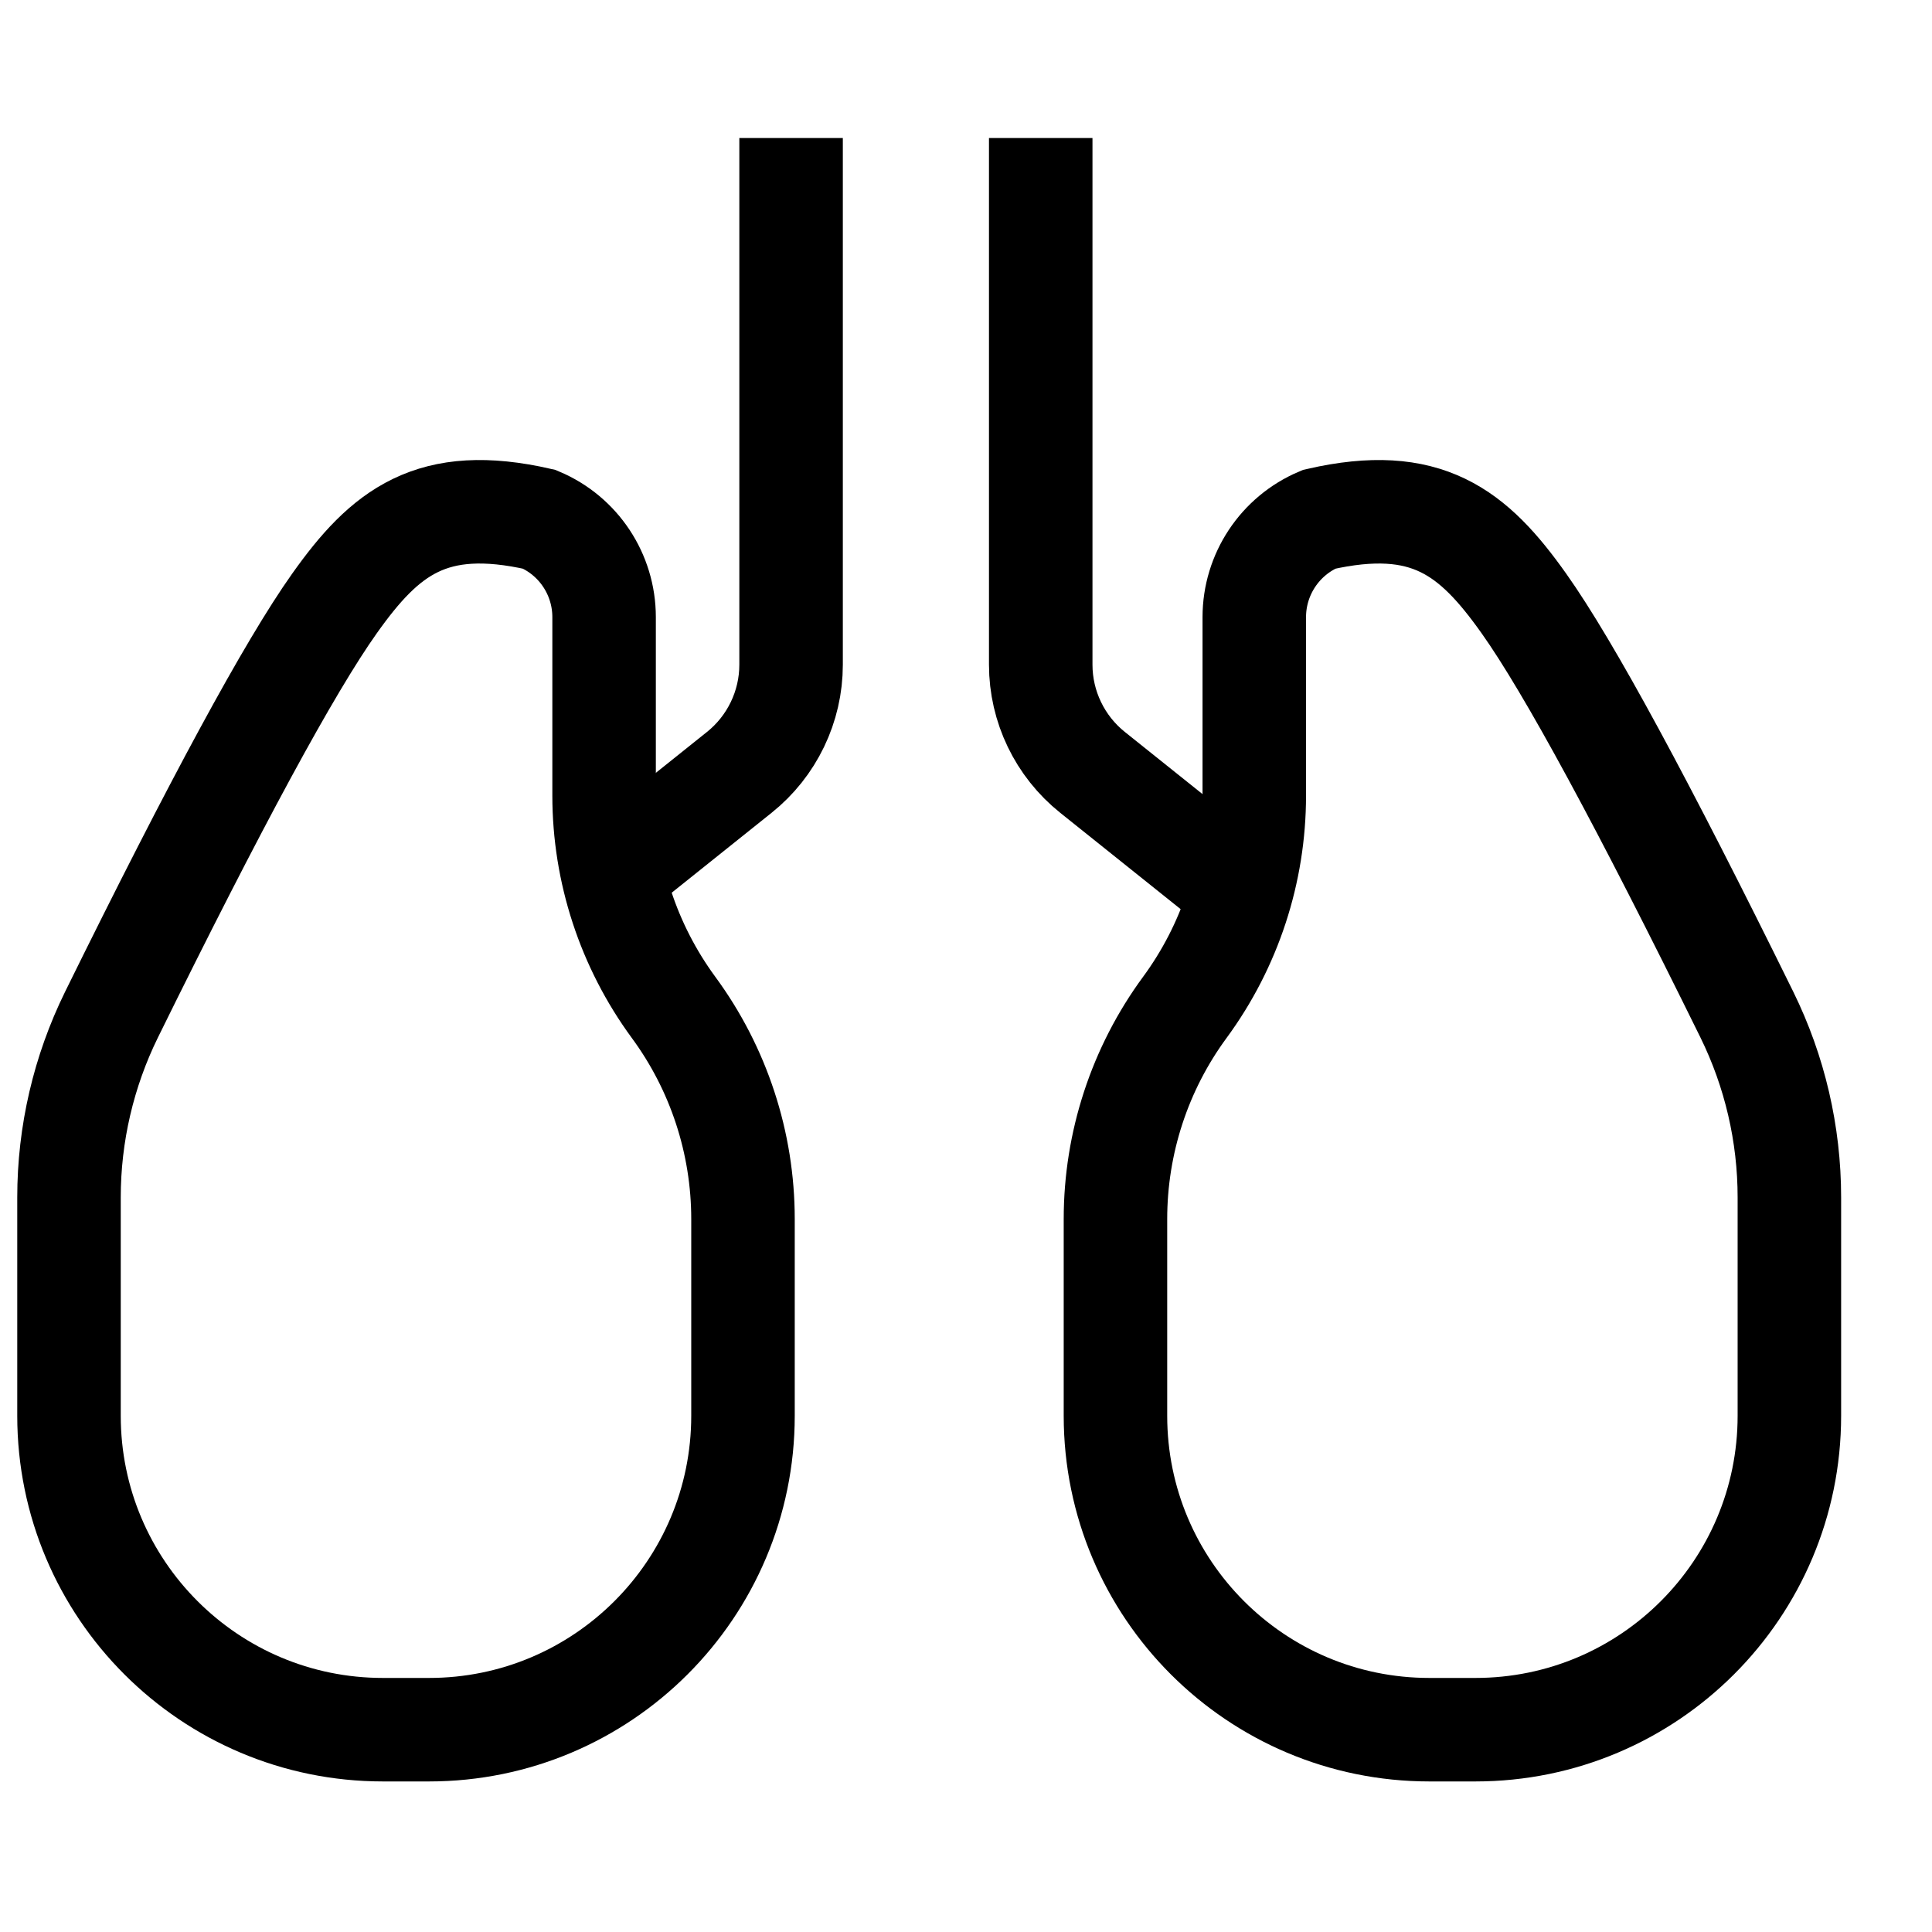 <svg
  xmlns="http://www.w3.org/2000/svg"
  viewBox="0 0 28 24"
  aria-labelledby="title"
  width="1em"
  height="1em"
  stroke="currentColor"
  stroke-width="1.5"
  fill="none"
  fill-rule="nonzero"
>
  <title id="title">Lung</title>
  <g transform="translate(1, 0)">
    <path d="M4.55,23.068 L5.218,23.068 C7.73,23.068 9.768,21.031 9.768,18.518 L9.768,15.668 C9.768,14.564 9.415,13.488 8.761,12.599 L8.761,12.599 C8.108,11.709 7.755,10.633 7.755,9.529 L7.755,6.944 C7.755,6.326 7.386,5.767 6.816,5.526 C5.258,5.171 4.581,5.711 3.846,6.748 C3.196,7.664 2.12,9.65 0.616,12.705 L0.616,12.705 C0.211,13.529 -1.12491357e-16,14.435 0,15.354 L0,18.518 C3.07738207e-16,21.031 2.037,23.068 4.55,23.068 Z" />
    <path d="M10.465,0 L10.465,7.633 C10.465,8.24 10.188,8.815 9.714,9.194 L7.583,10.899" />
    <path
      d="M16.965,0 L16.965,7.633 C16.965,8.24 16.688,8.815 16.214,9.194 L14.083,10.899"
      transform="translate(15.524, 5.45) scale(-1, 1) translate(-15.524, -5.45) "
    />
    <path
      d="M19.717,23.068 L20.384,23.068 C22.897,23.068 24.934,21.031 24.934,18.518 L24.934,15.668 C24.934,14.564 24.582,13.488 23.928,12.599 L23.928,12.599 C23.274,11.709 22.922,10.633 22.922,9.529 L22.922,6.944 C22.922,6.326 22.552,5.767 21.983,5.526 C20.425,5.171 19.748,5.711 19.013,6.748 C18.363,7.664 17.287,9.65 15.783,12.705 L15.783,12.705 C15.378,13.529 15.167,14.435 15.167,15.354 L15.167,18.518 C15.167,21.031 17.204,23.068 19.717,23.068 Z"
      transform="translate(20.05, 14.242) scale(-1, 1) translate(-20.05, -14.242) "
    />
  </g>
</svg>
